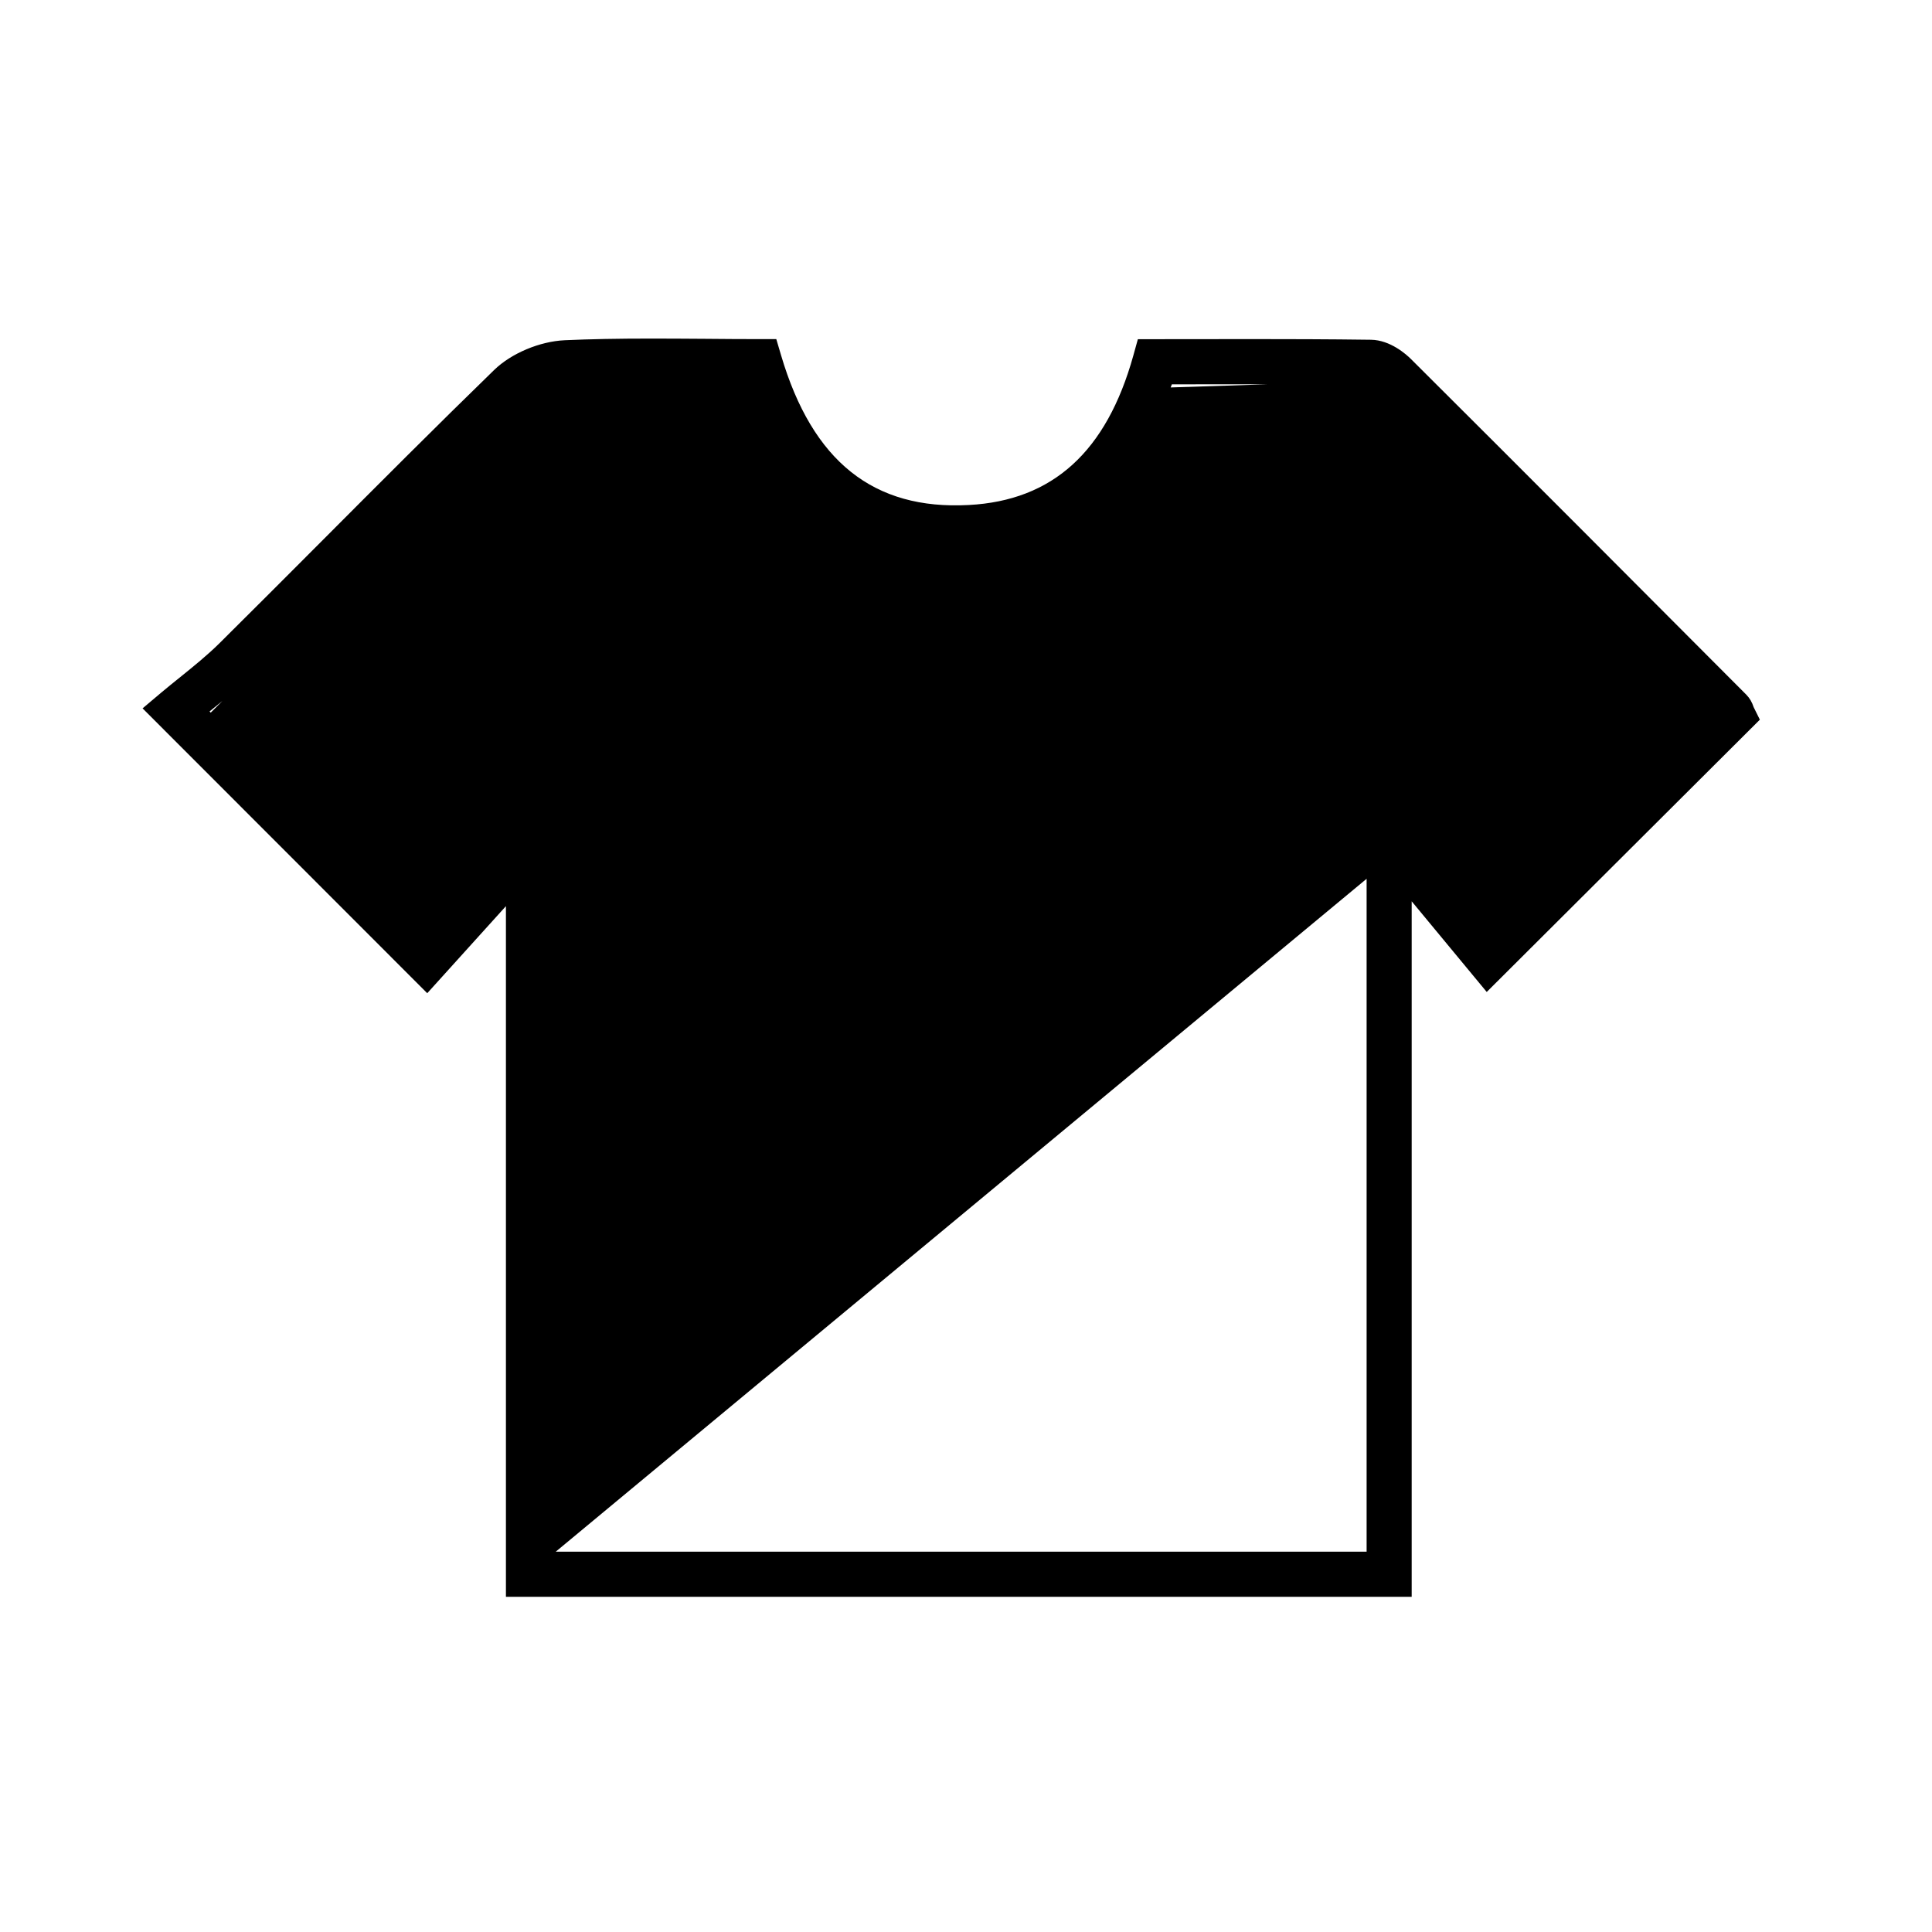 <?xml version="1.0" encoding="utf-8"?>
<!-- Generator: Adobe Illustrator 16.0.0, SVG Export Plug-In . SVG Version: 6.00 Build 0)  -->
<!DOCTYPE svg PUBLIC "-//W3C//DTD SVG 1.1//EN" "http://www.w3.org/Graphics/SVG/1.1/DTD/svg11.dtd">
<svg version="1.1" id="Camada_1" xmlns="http://www.w3.org/2000/svg" xmlns:xlink="http://www.w3.org/1999/xlink" x="0px" y="0px"
	 width="70px" height="70px" viewBox="0 0 70 70" enable-background="new 0 0 70 70" xml:space="preserve">
<path d="M63.537,25.62c-0.056-0.175-0.142-0.325-0.263-0.448c-3.754-3.765-8.004-8.032-12.151-12.162
	c-0.162-0.162-0.746-0.69-1.449-0.7c-1.536-0.021-3.067-0.024-4.228-0.024l-4.219,0.004l-0.166,0.598
	c-0.971,3.479-2.92,5.248-5.959,5.409c-3.458,0.188-5.667-1.584-6.802-5.424l-0.173-0.586h-0.611c-0.663,0-1.32-0.005-1.973-0.011
	c-0.65-0.004-1.295-0.009-1.939-0.009c-1.232,0-2.23,0.019-3.142,0.06c-0.907,0.042-1.933,0.473-2.555,1.075
	c-2.089,2.03-4.178,4.125-6.197,6.15c-1.251,1.254-2.503,2.509-3.761,3.756c-0.435,0.43-0.932,0.832-1.413,1.22
	c-0.234,0.188-0.466,0.375-0.69,0.563l-0.68,0.574l10.314,10.321l2.851-3.155v25.024h32.817V32.656l2.719,3.285l9.896-9.866
	L63.537,25.62z M7.635,25.82l-0.043-0.043c0.154-0.124,0.31-0.251,0.466-0.379L7.635,25.82z M42.458,13.925l2.988-0.002
	c0.158,0,0.324,0,0.494,0l-3.524,0.115C42.429,14,42.444,13.963,42.458,13.925z M49.515,56.221h-29.38l29.38-24.381V56.221z"/>
</svg>
